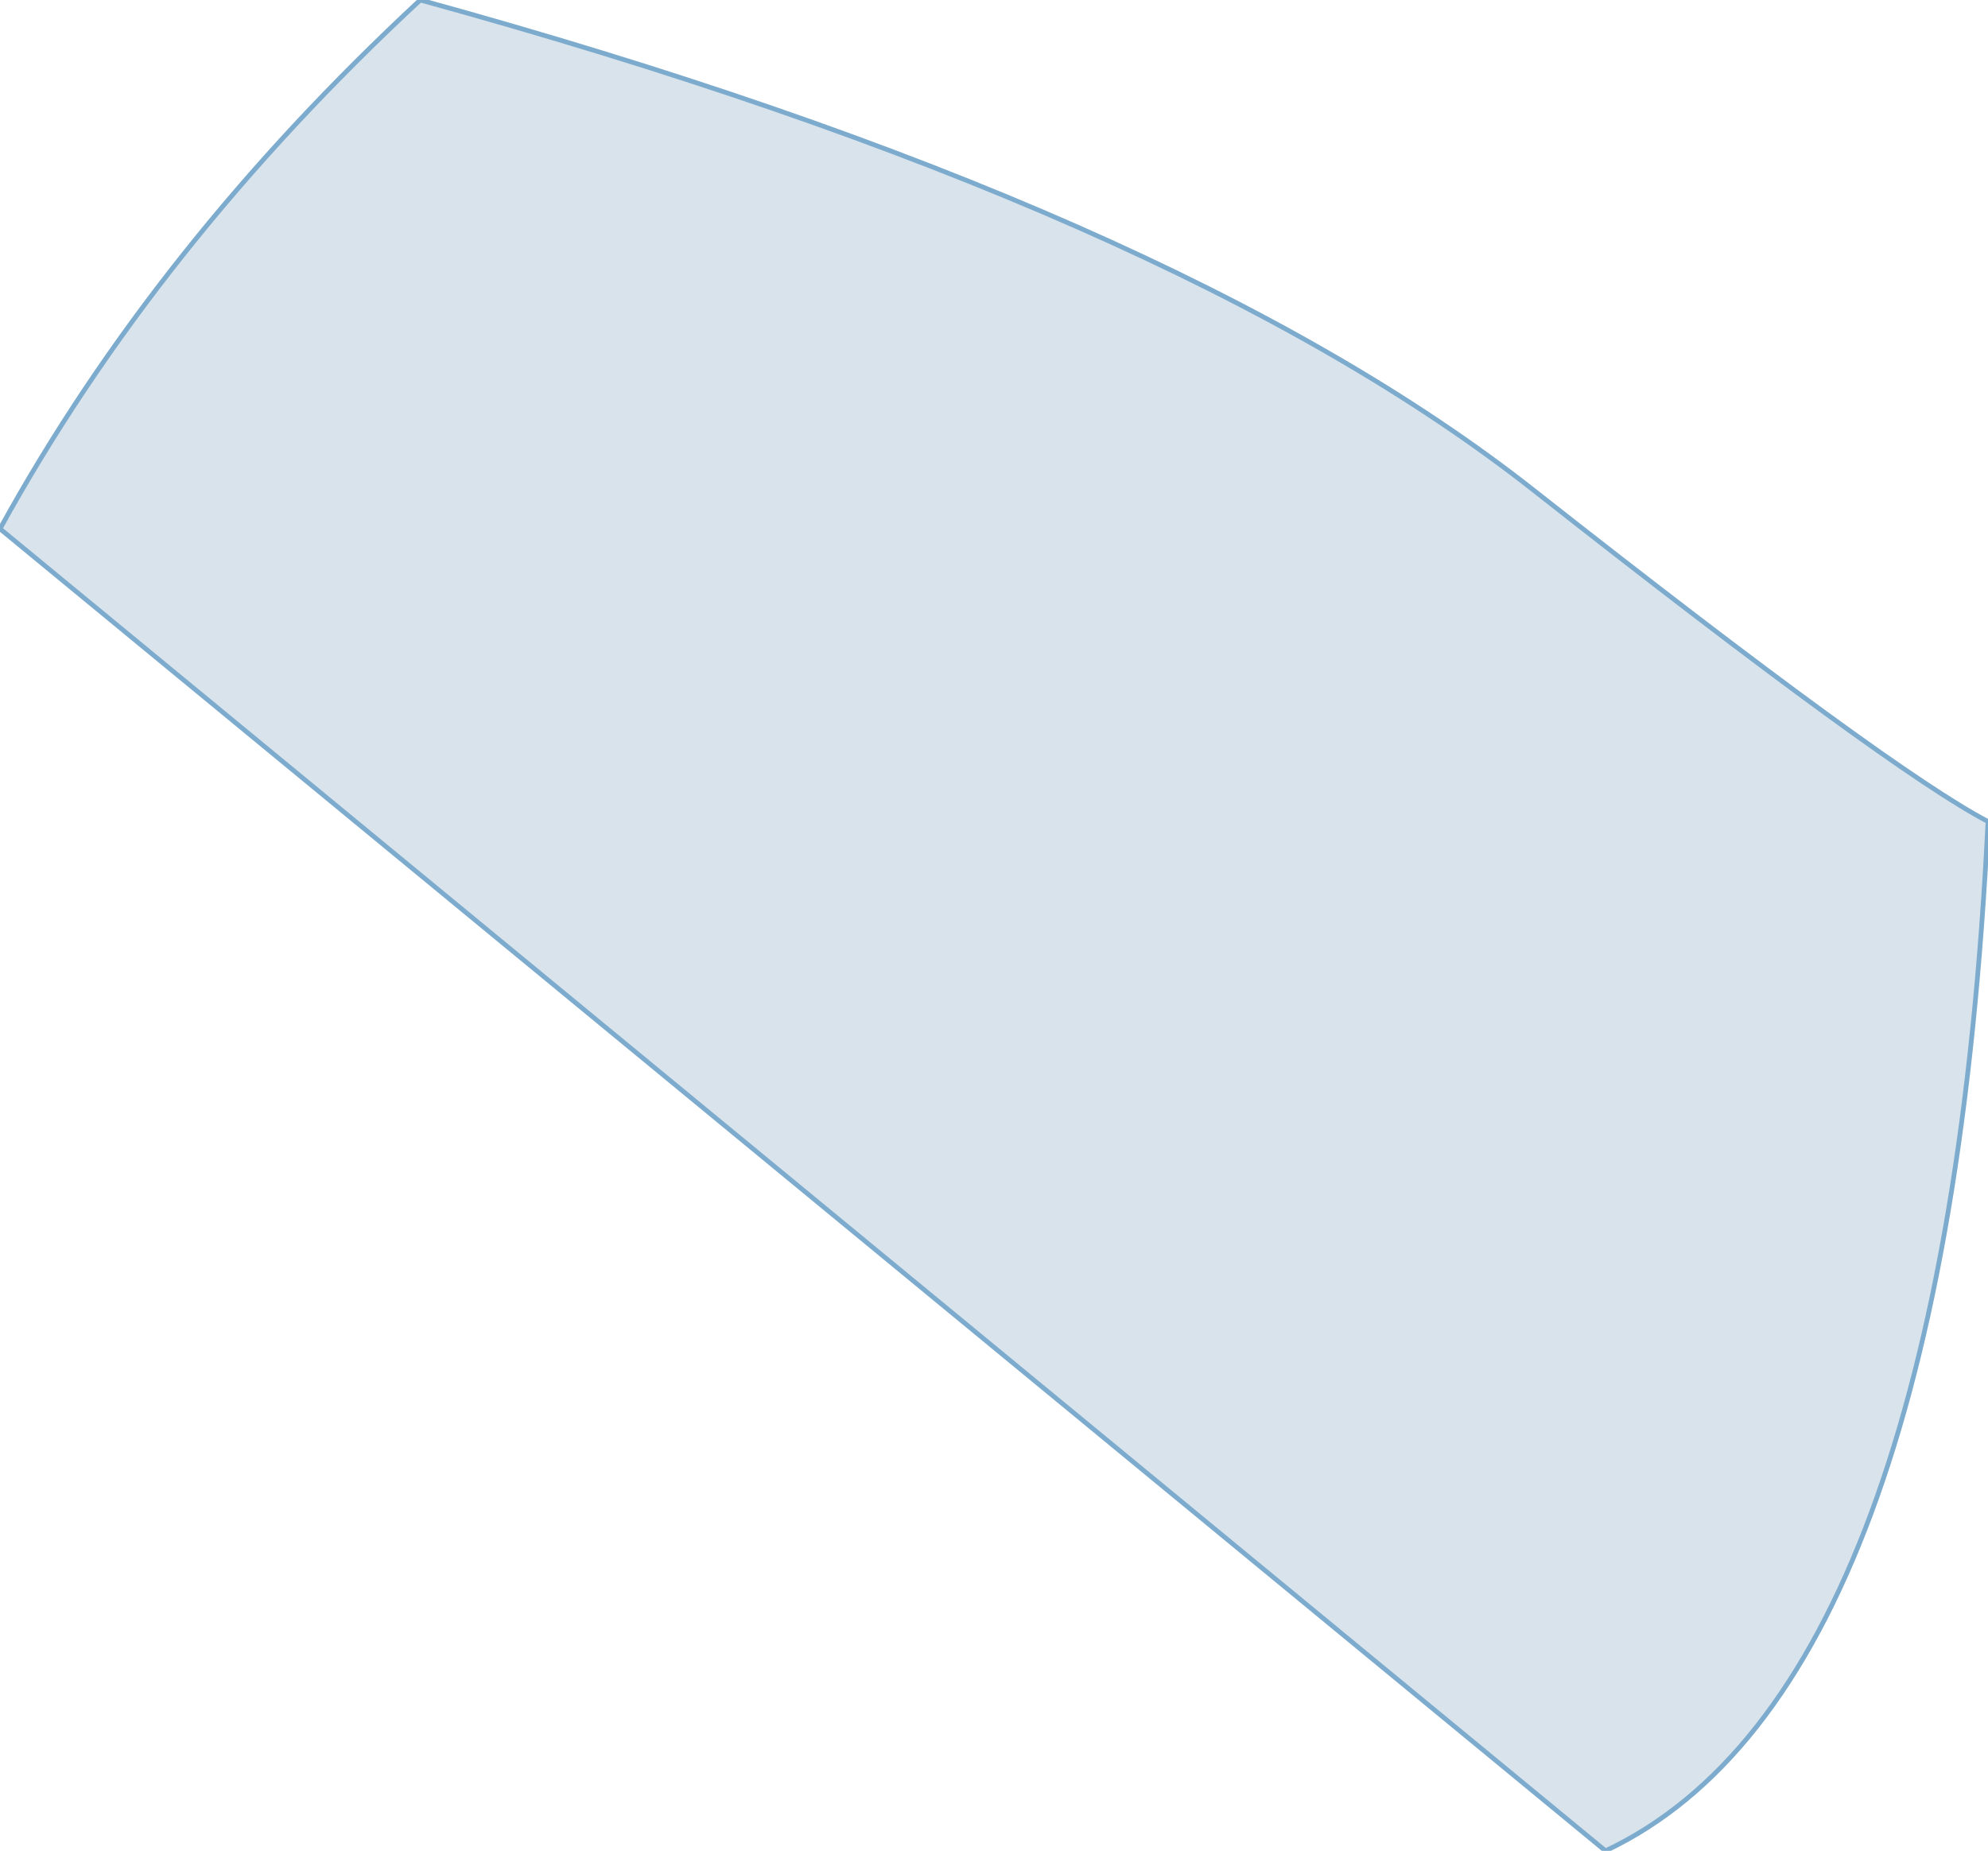 <?xml version="1.0" encoding="UTF-8" standalone="no"?>
<svg xmlns:xlink="http://www.w3.org/1999/xlink" height="19.6px" width="21.05px" xmlns="http://www.w3.org/2000/svg">
  <g transform="matrix(1.0, 0.0, 0.0, 1.0, 10.5, 9.8)">
    <path d="M5.75 -4.6 Q9.5 -1.65 10.55 -1.1 10.1 8.1 6.5 9.8 L-10.5 -4.2 Q-8.85 -7.2 -6.05 -9.8 1.95 -7.6 5.75 -4.6" fill="#d9e3ec" fill-rule="evenodd" stroke="none"/>
    <path d="M5.75 -4.6 Q9.5 -1.65 10.55 -1.1 10.1 8.1 6.5 9.8 L-10.5 -4.2 Q-8.85 -7.2 -6.05 -9.8 1.95 -7.6 5.75 -4.6 Z" fill="none" stroke="#7cabcd" stroke-linecap="round" stroke-linejoin="round" stroke-width="0.05"/>
  </g>
</svg>
